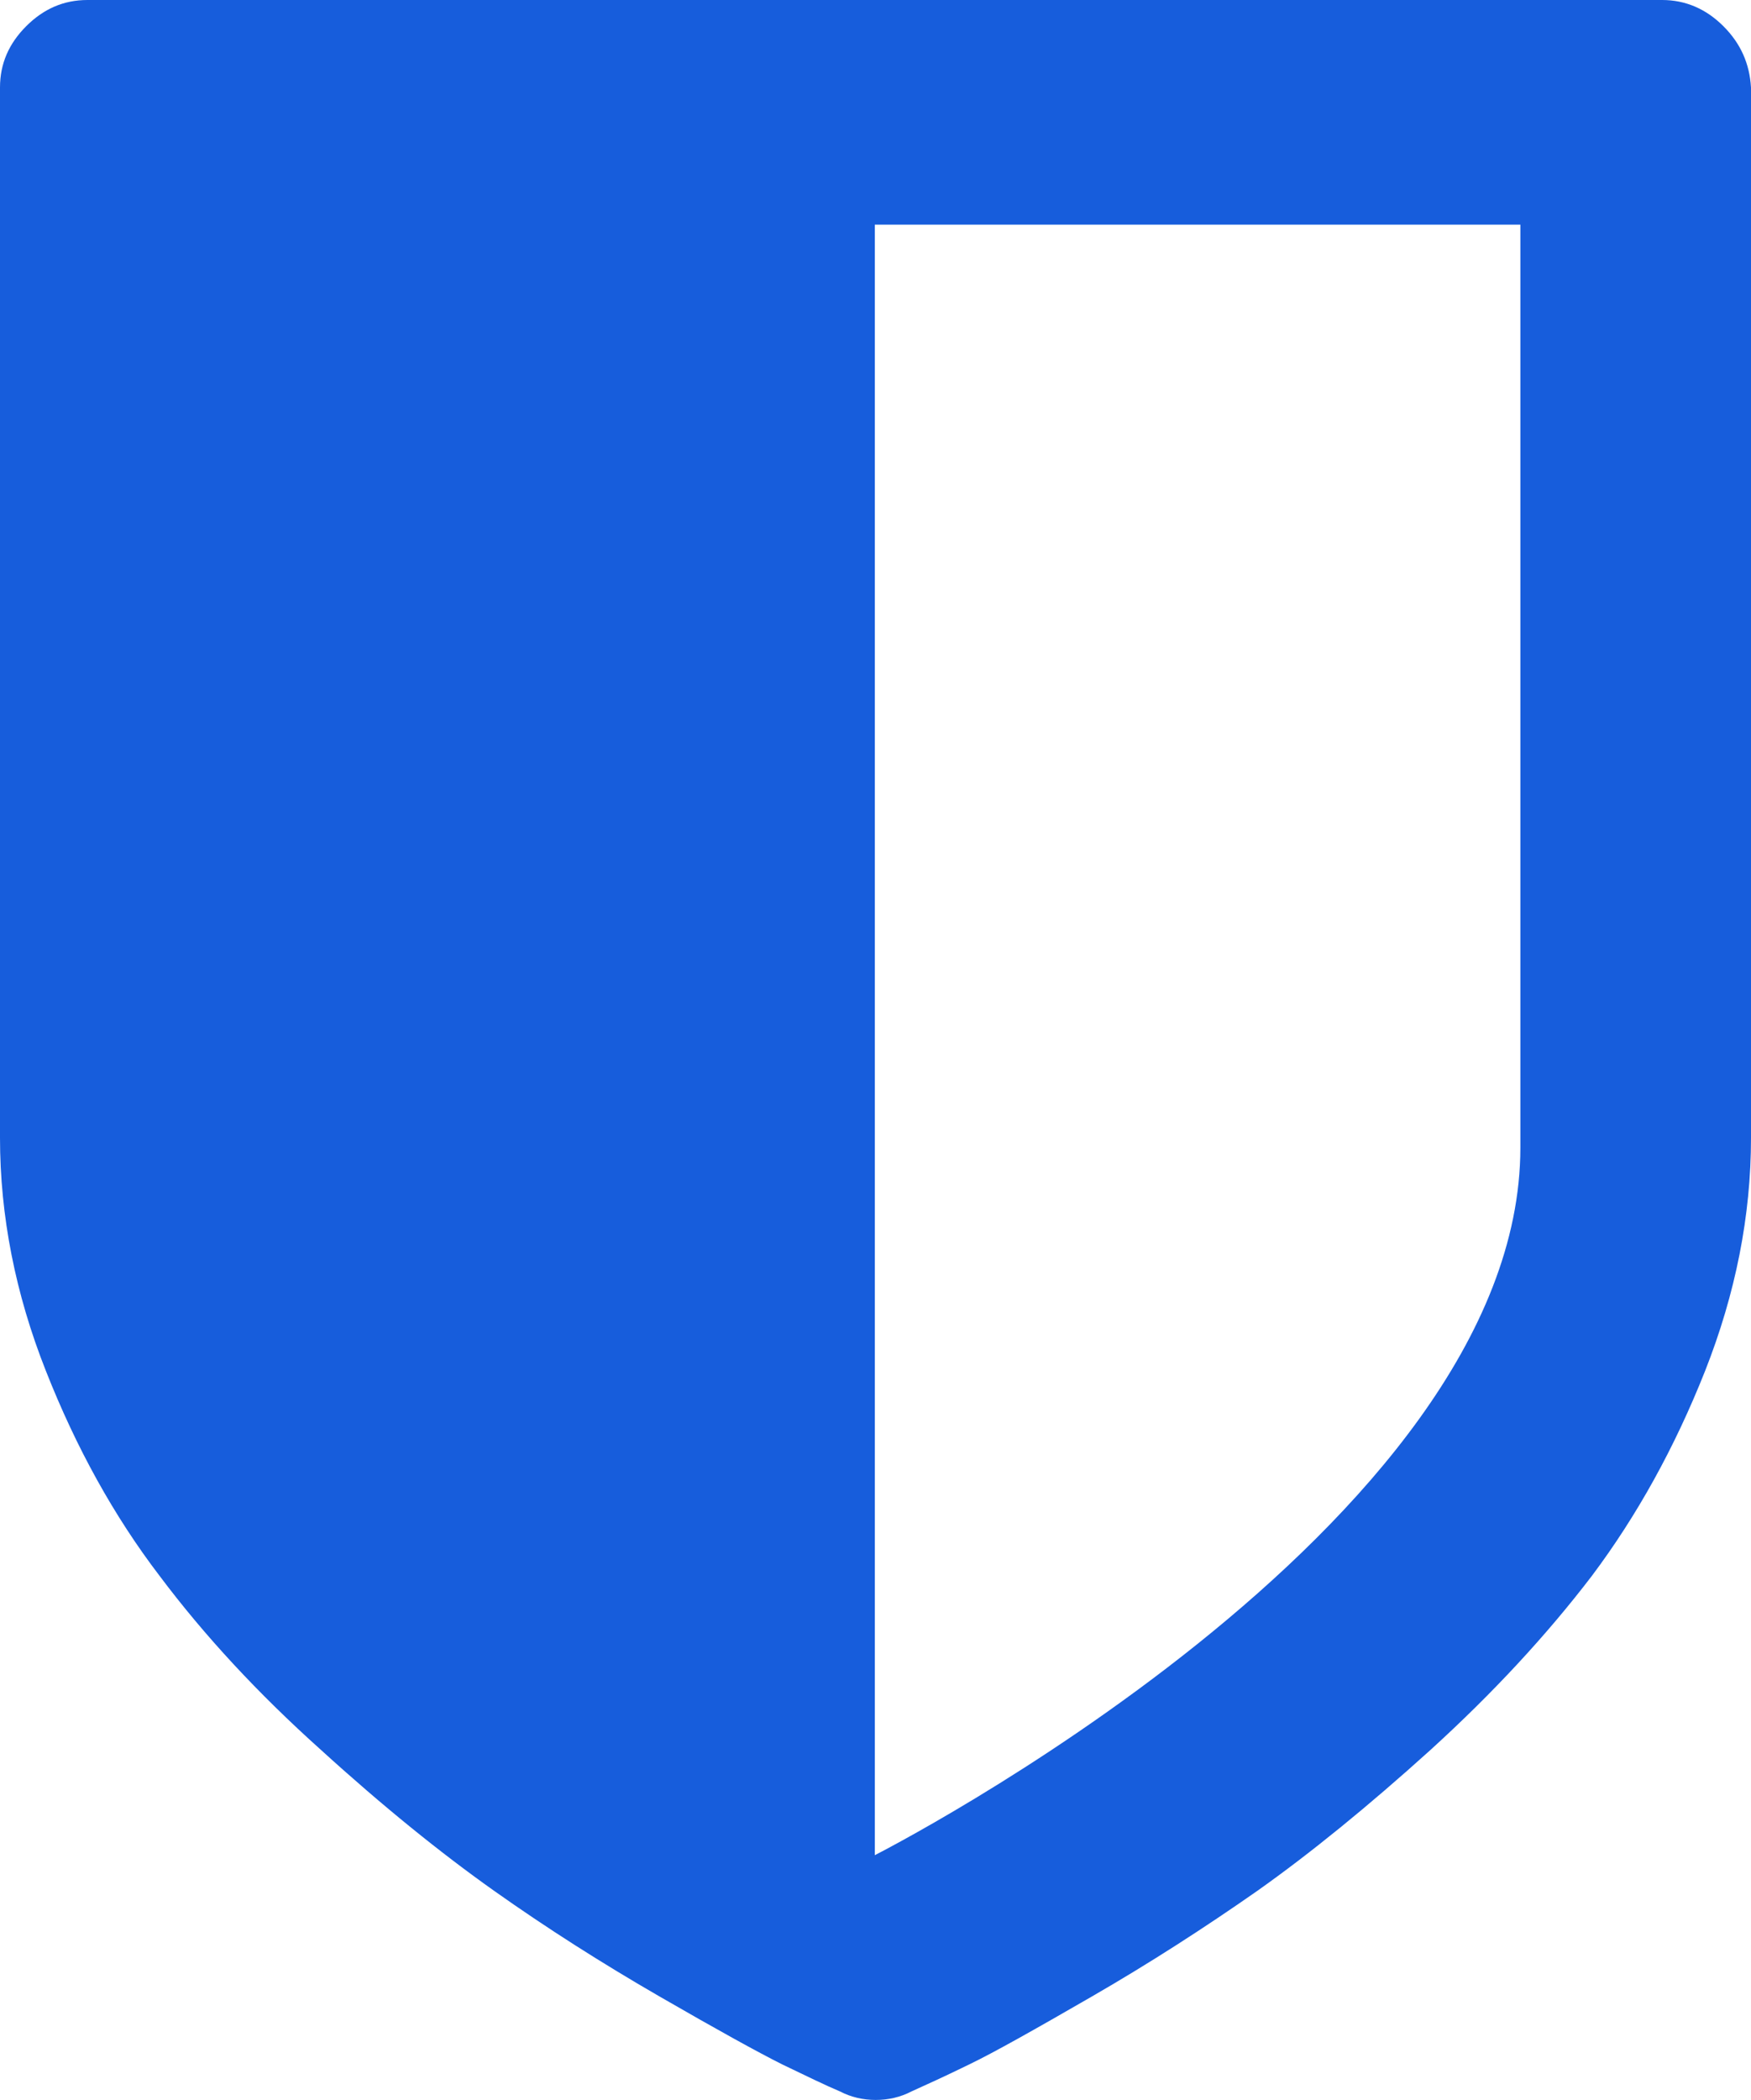 <?xml version="1.0" encoding="UTF-8"?>
<svg xmlns="http://www.w3.org/2000/svg" viewBox="0 0 374.3 448.7">
  <path fill="#175ddc" d="M368.4 5.6c-3.7-3.7-8.1-5.6-13.1-5.6H18.7C13.6 0 9.3 1.9 5.6 5.6 1.9 9.3 0 13.6 0 18.7v224.4c0 16.7 3.3 33.4 9.8 49.8 6.5 16.5 14.6 31.1 24.3 43.8 9.6 12.8 21.1 25.2 34.5 37.2 13.3 12.1 25.7 22.1 37 30.1s23.1 15.5 35.4 22.6c12.3 7.1 21 11.9 26.2 14.5 5.2 2.5 9.3 4.5 12.4 5.8 2.3 1.2 4.9 1.8 7.6 1.8 2.7 0 5.3-.6 7.6-1.8 3.1-1.4 7.3-3.3 12.4-5.8 5.2-2.5 13.9-7.4 26.2-14.5 12.3-7.1 24.1-14.7 35.4-22.6 11.3-8 23.6-18 37-30.1 13.3-12.1 24.8-24.5 34.5-37.2 9.6-12.8 17.7-27.4 24.2-43.8 6.5-16.5 9.8-33.1 9.8-49.8V18.7c-.3-5.1-2.2-9.4-5.9-13.1ZM325 245.2c0 81.2-138 151.2-138 151.2V48h138z"></path>
</svg>
